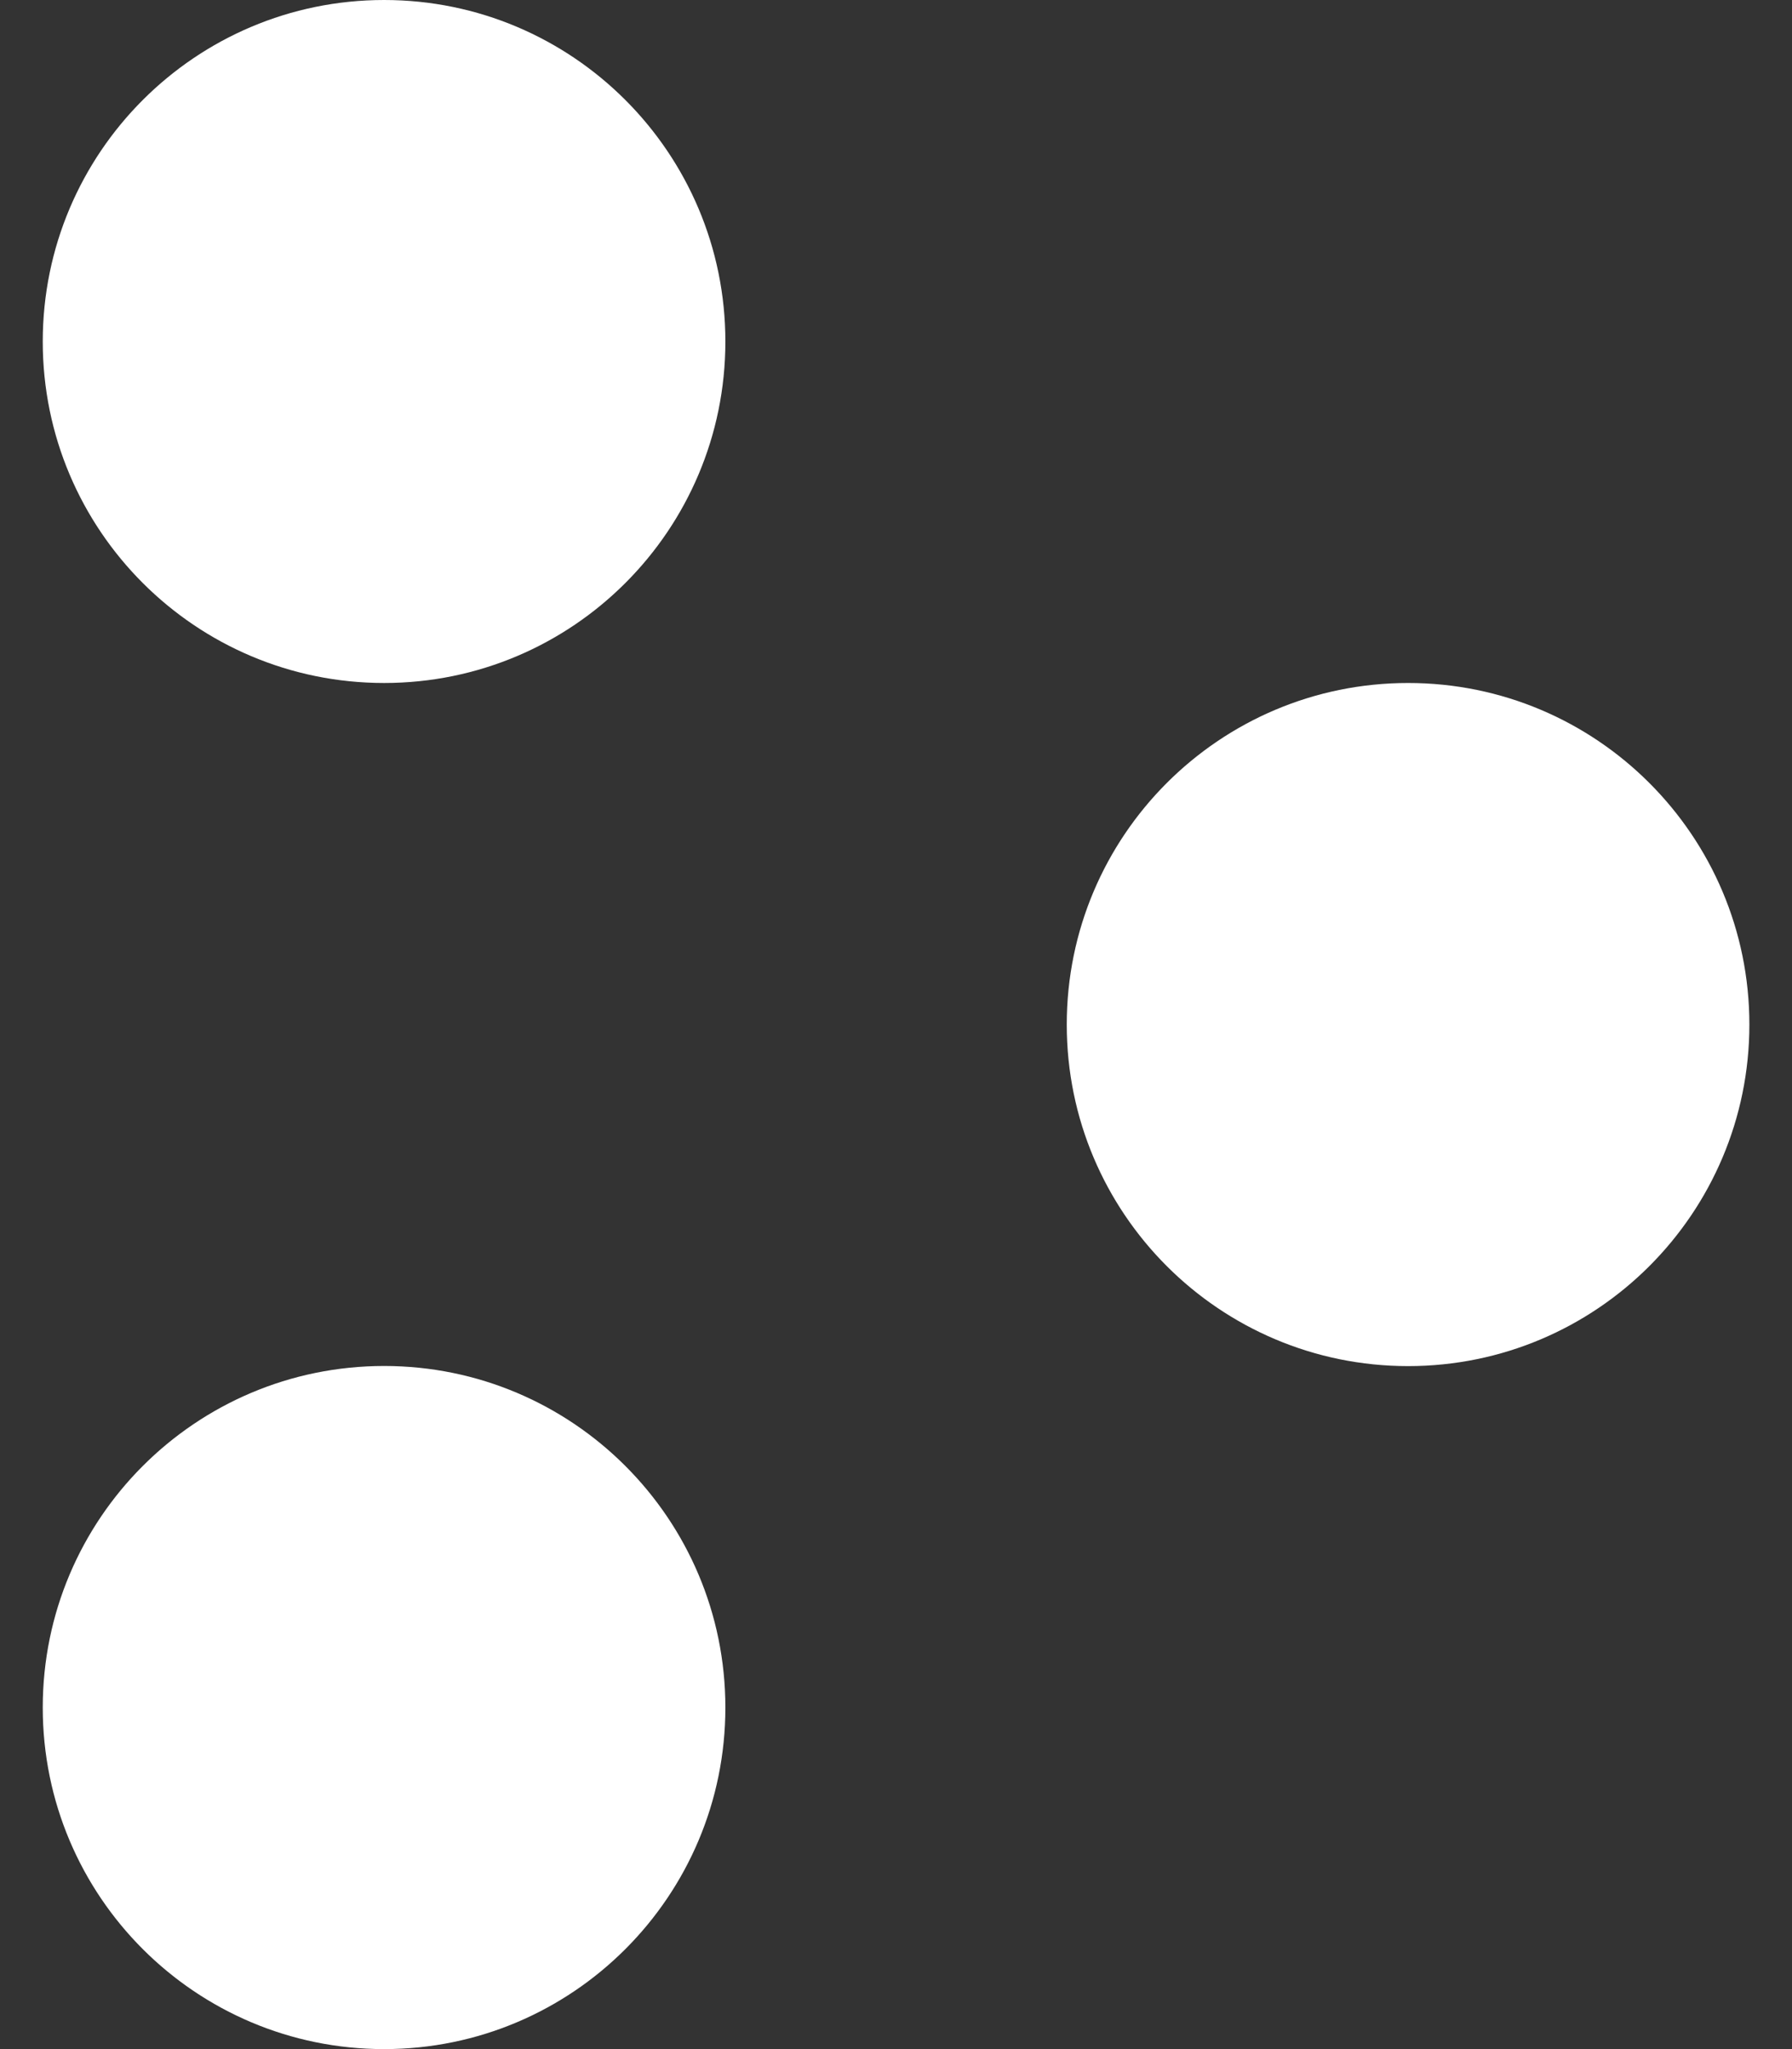 <svg width="14" height="16" viewBox="0 0 14 16" fill="none" xmlns="http://www.w3.org/2000/svg">
<rect x="0" y="0" width="14" height="16" fill="#333333" stroke="none"/>
<g clip-path="url(#clip0_209_2)">
<path d="M3.001 5.333C4.473 5.333 5.667 4.139 5.667 2.667C5.667 1.194 4.473 0 3.001 0C1.528 0 0.334 1.194 0.334 2.667C0.334 4.139 1.528 5.333 3.001 5.333Z" fill="white"/>
<path d="M3.001 16C4.473 16 5.667 14.806 5.667 13.333C5.667 11.86 4.473 10.666 3.001 10.666C1.528 10.666 0.334 11.86 0.334 13.333C0.334 14.806 1.528 16 3.001 16Z" fill="white"/>
<path d="M11.001 10.667C12.473 10.667 13.667 9.473 13.667 8C13.667 6.527 12.473 5.333 11.001 5.333C9.528 5.333 8.334 6.527 8.334 8C8.334 9.473 9.528 10.667 11.001 10.667Z" fill="white"/>
</g>
<defs>
<clipPath id="clip0_209_2">
<rect width="14" height="16" fill="white"/>
</clipPath>
</defs>
</svg>
